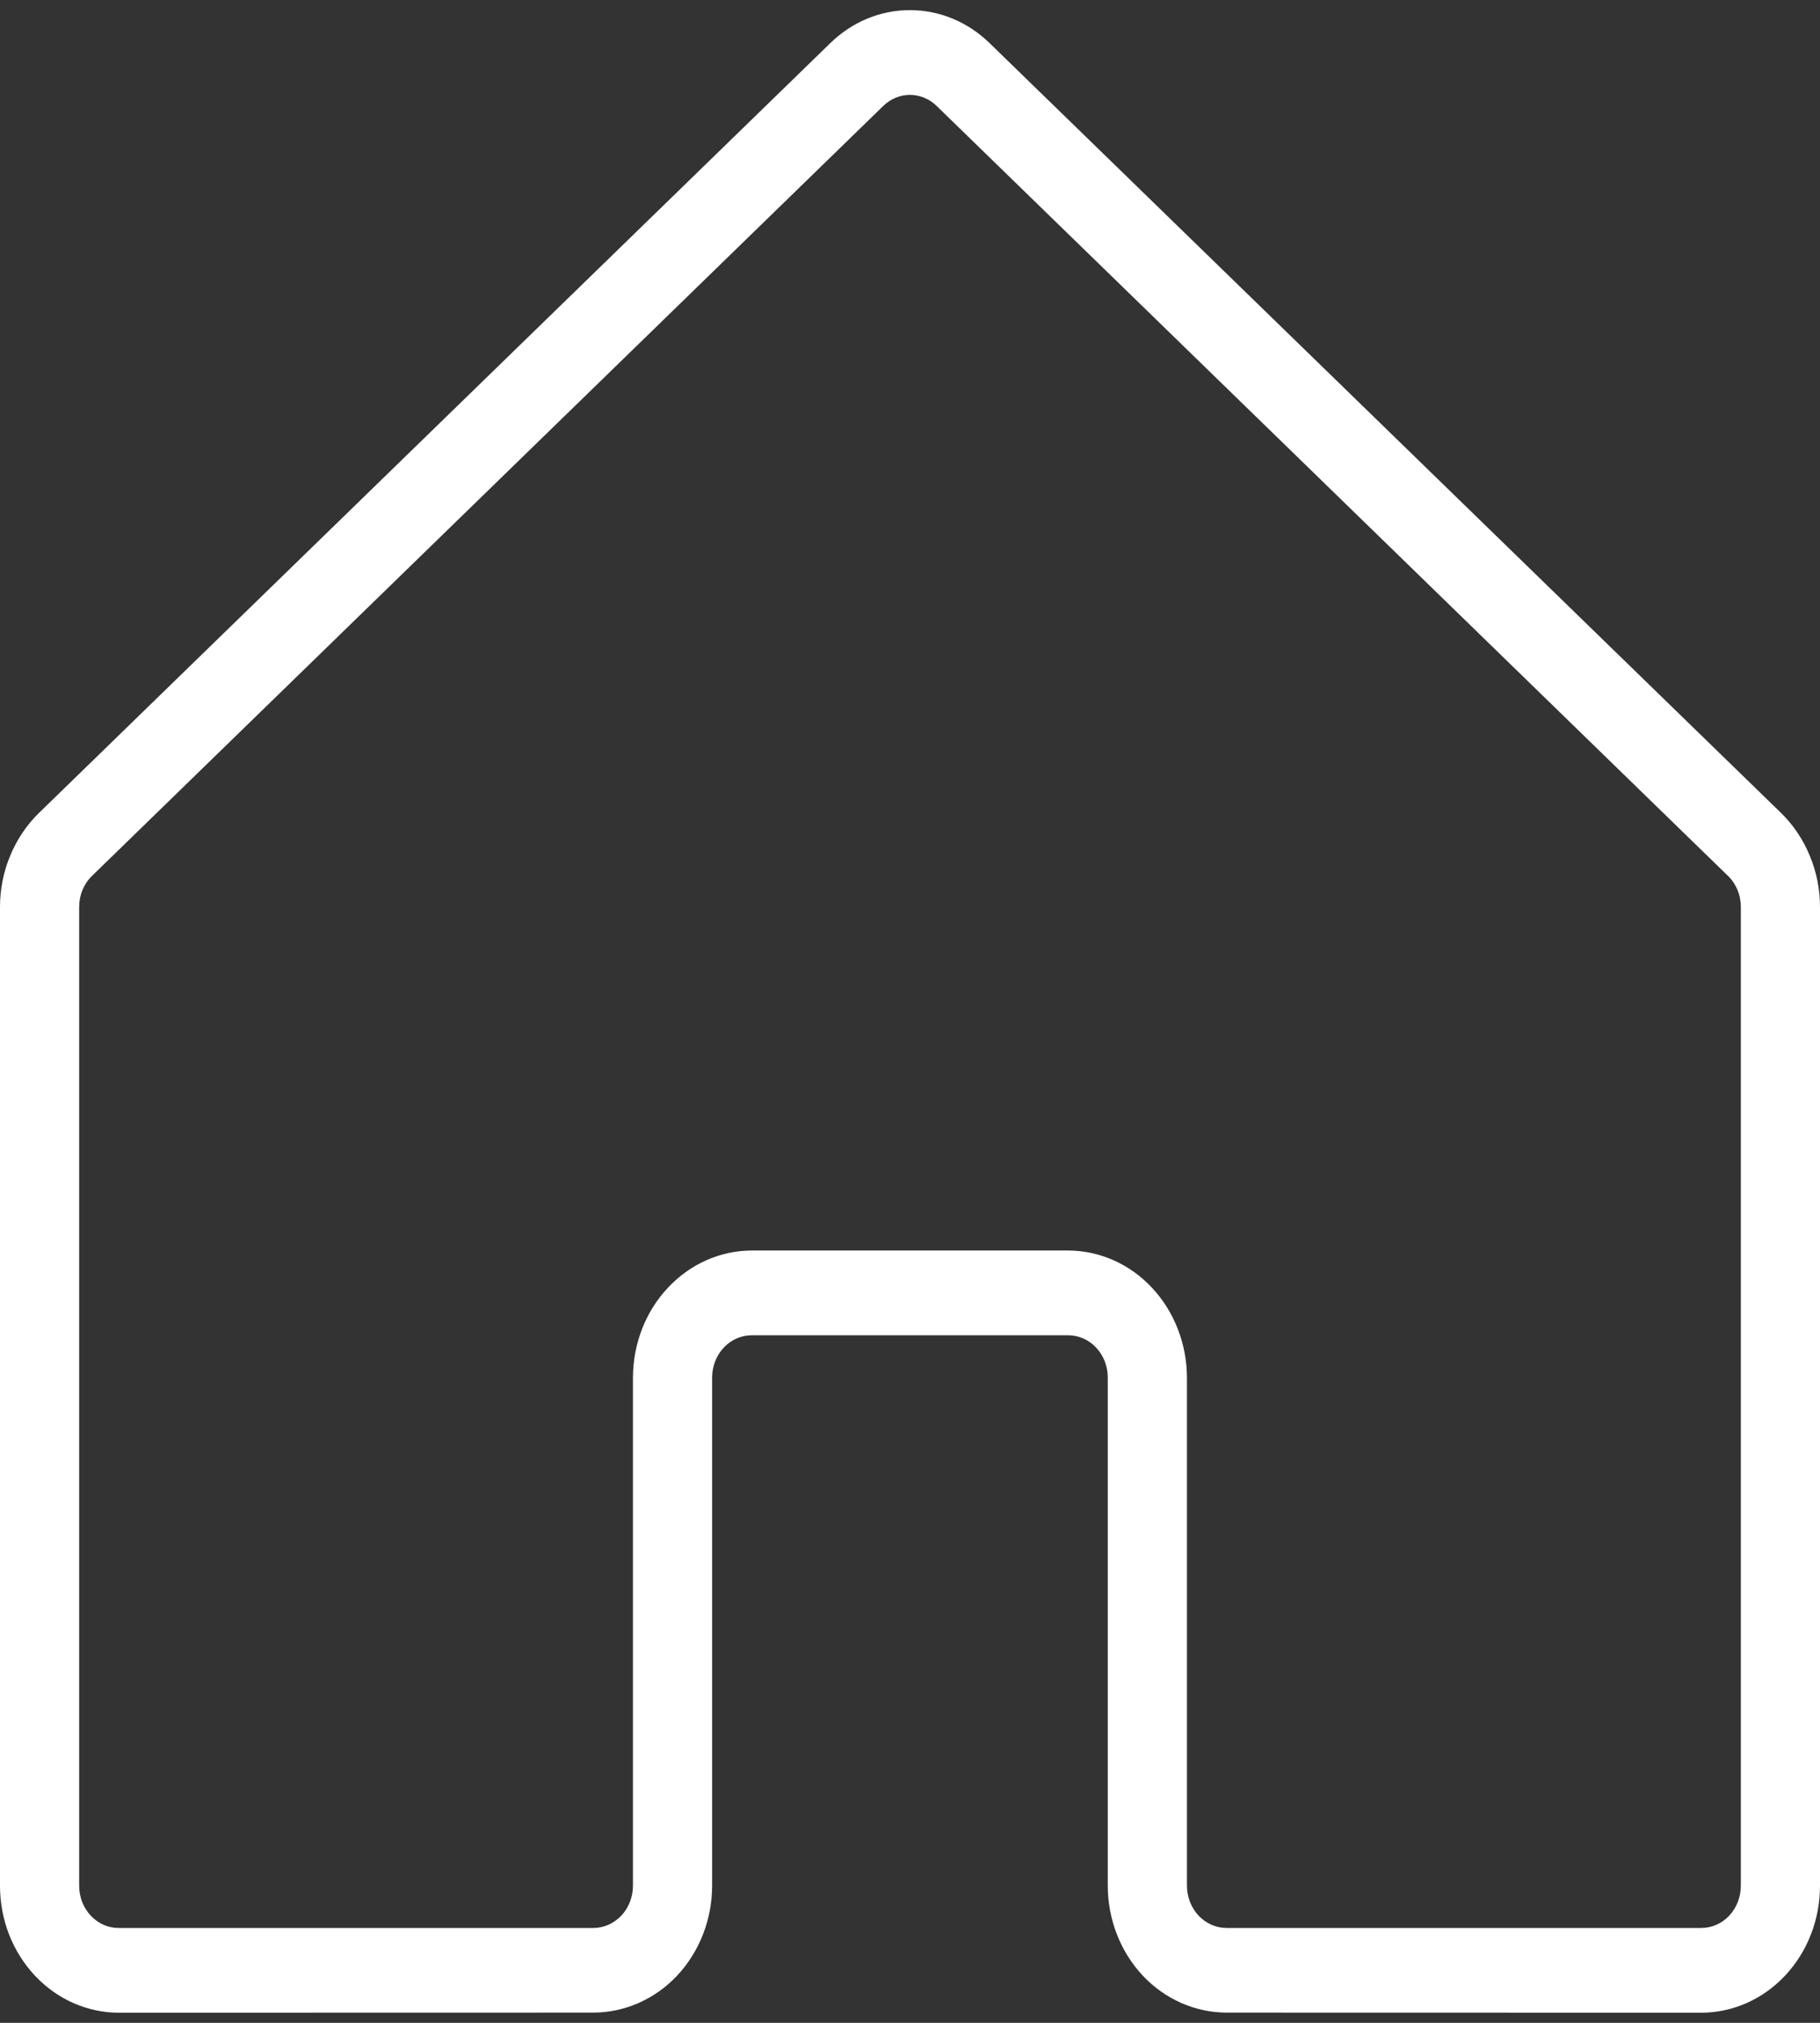 <svg width="18" height="20" viewBox="0 0 18 20" fill="none" xmlns="http://www.w3.org/2000/svg">
  <rect x="0" y="0" width="18" height="20" fill="#333333" stroke="none"/>
  <path d="M16.826 19.9H16.826L12.13 19.899C11.819 19.898 11.52 19.766 11.3 19.531C11.08 19.295 10.956 18.976 10.956 18.643V13.62C10.956 13.509 10.915 13.403 10.841 13.324C10.768 13.246 10.668 13.202 10.565 13.202H7.434C7.33 13.202 7.231 13.246 7.158 13.324C7.084 13.403 7.043 13.509 7.043 13.62V18.643C7.043 18.976 6.919 19.295 6.699 19.531C6.479 19.766 6.18 19.898 5.869 19.899L1.174 19.9C1.02 19.9 0.867 19.867 0.725 19.804C0.582 19.741 0.453 19.648 0.344 19.532C0.235 19.415 0.148 19.277 0.089 19.125C0.03 18.972 -1.37494e-05 18.809 4.67101e-09 18.644V8.968C0 8.793 0.034 8.62 0.101 8.46C0.167 8.301 0.263 8.157 0.384 8.039L8.21 0.428C8.425 0.217 8.707 0.1 8.999 0.1C9.292 0.1 9.573 0.217 9.789 0.428L17.616 8.039C17.737 8.157 17.833 8.301 17.899 8.461C17.966 8.621 18 8.794 18 8.968V18.644C18 18.809 17.97 18.972 17.911 19.124C17.852 19.277 17.765 19.415 17.656 19.532C17.547 19.648 17.418 19.741 17.275 19.804C17.133 19.867 16.98 19.9 16.826 19.9ZM7.434 12.364H10.565C10.876 12.365 11.174 12.497 11.394 12.733C11.614 12.968 11.738 13.287 11.739 13.62V18.643C11.739 18.754 11.78 18.86 11.853 18.939C11.927 19.017 12.026 19.062 12.13 19.062L16.826 19.062C16.93 19.062 17.029 19.018 17.103 18.94C17.176 18.861 17.217 18.755 17.217 18.644V8.968C17.217 8.91 17.206 8.852 17.184 8.799C17.162 8.746 17.13 8.698 17.089 8.659L9.263 1.047C9.191 0.977 9.097 0.938 8.999 0.938C8.902 0.938 8.808 0.977 8.736 1.047L0.911 8.659C0.87 8.698 0.838 8.746 0.816 8.799C0.794 8.852 0.783 8.91 0.783 8.968V18.644C0.783 18.699 0.793 18.753 0.812 18.804C0.832 18.855 0.861 18.901 0.897 18.94C0.934 18.979 0.977 19.01 1.024 19.031C1.072 19.052 1.123 19.062 1.174 19.062L5.869 19.062C5.973 19.062 6.072 19.017 6.146 18.939C6.219 18.861 6.26 18.754 6.26 18.643V13.62C6.261 13.287 6.384 12.968 6.605 12.733C6.825 12.497 7.123 12.365 7.434 12.364Z" fill="white" />
</svg>